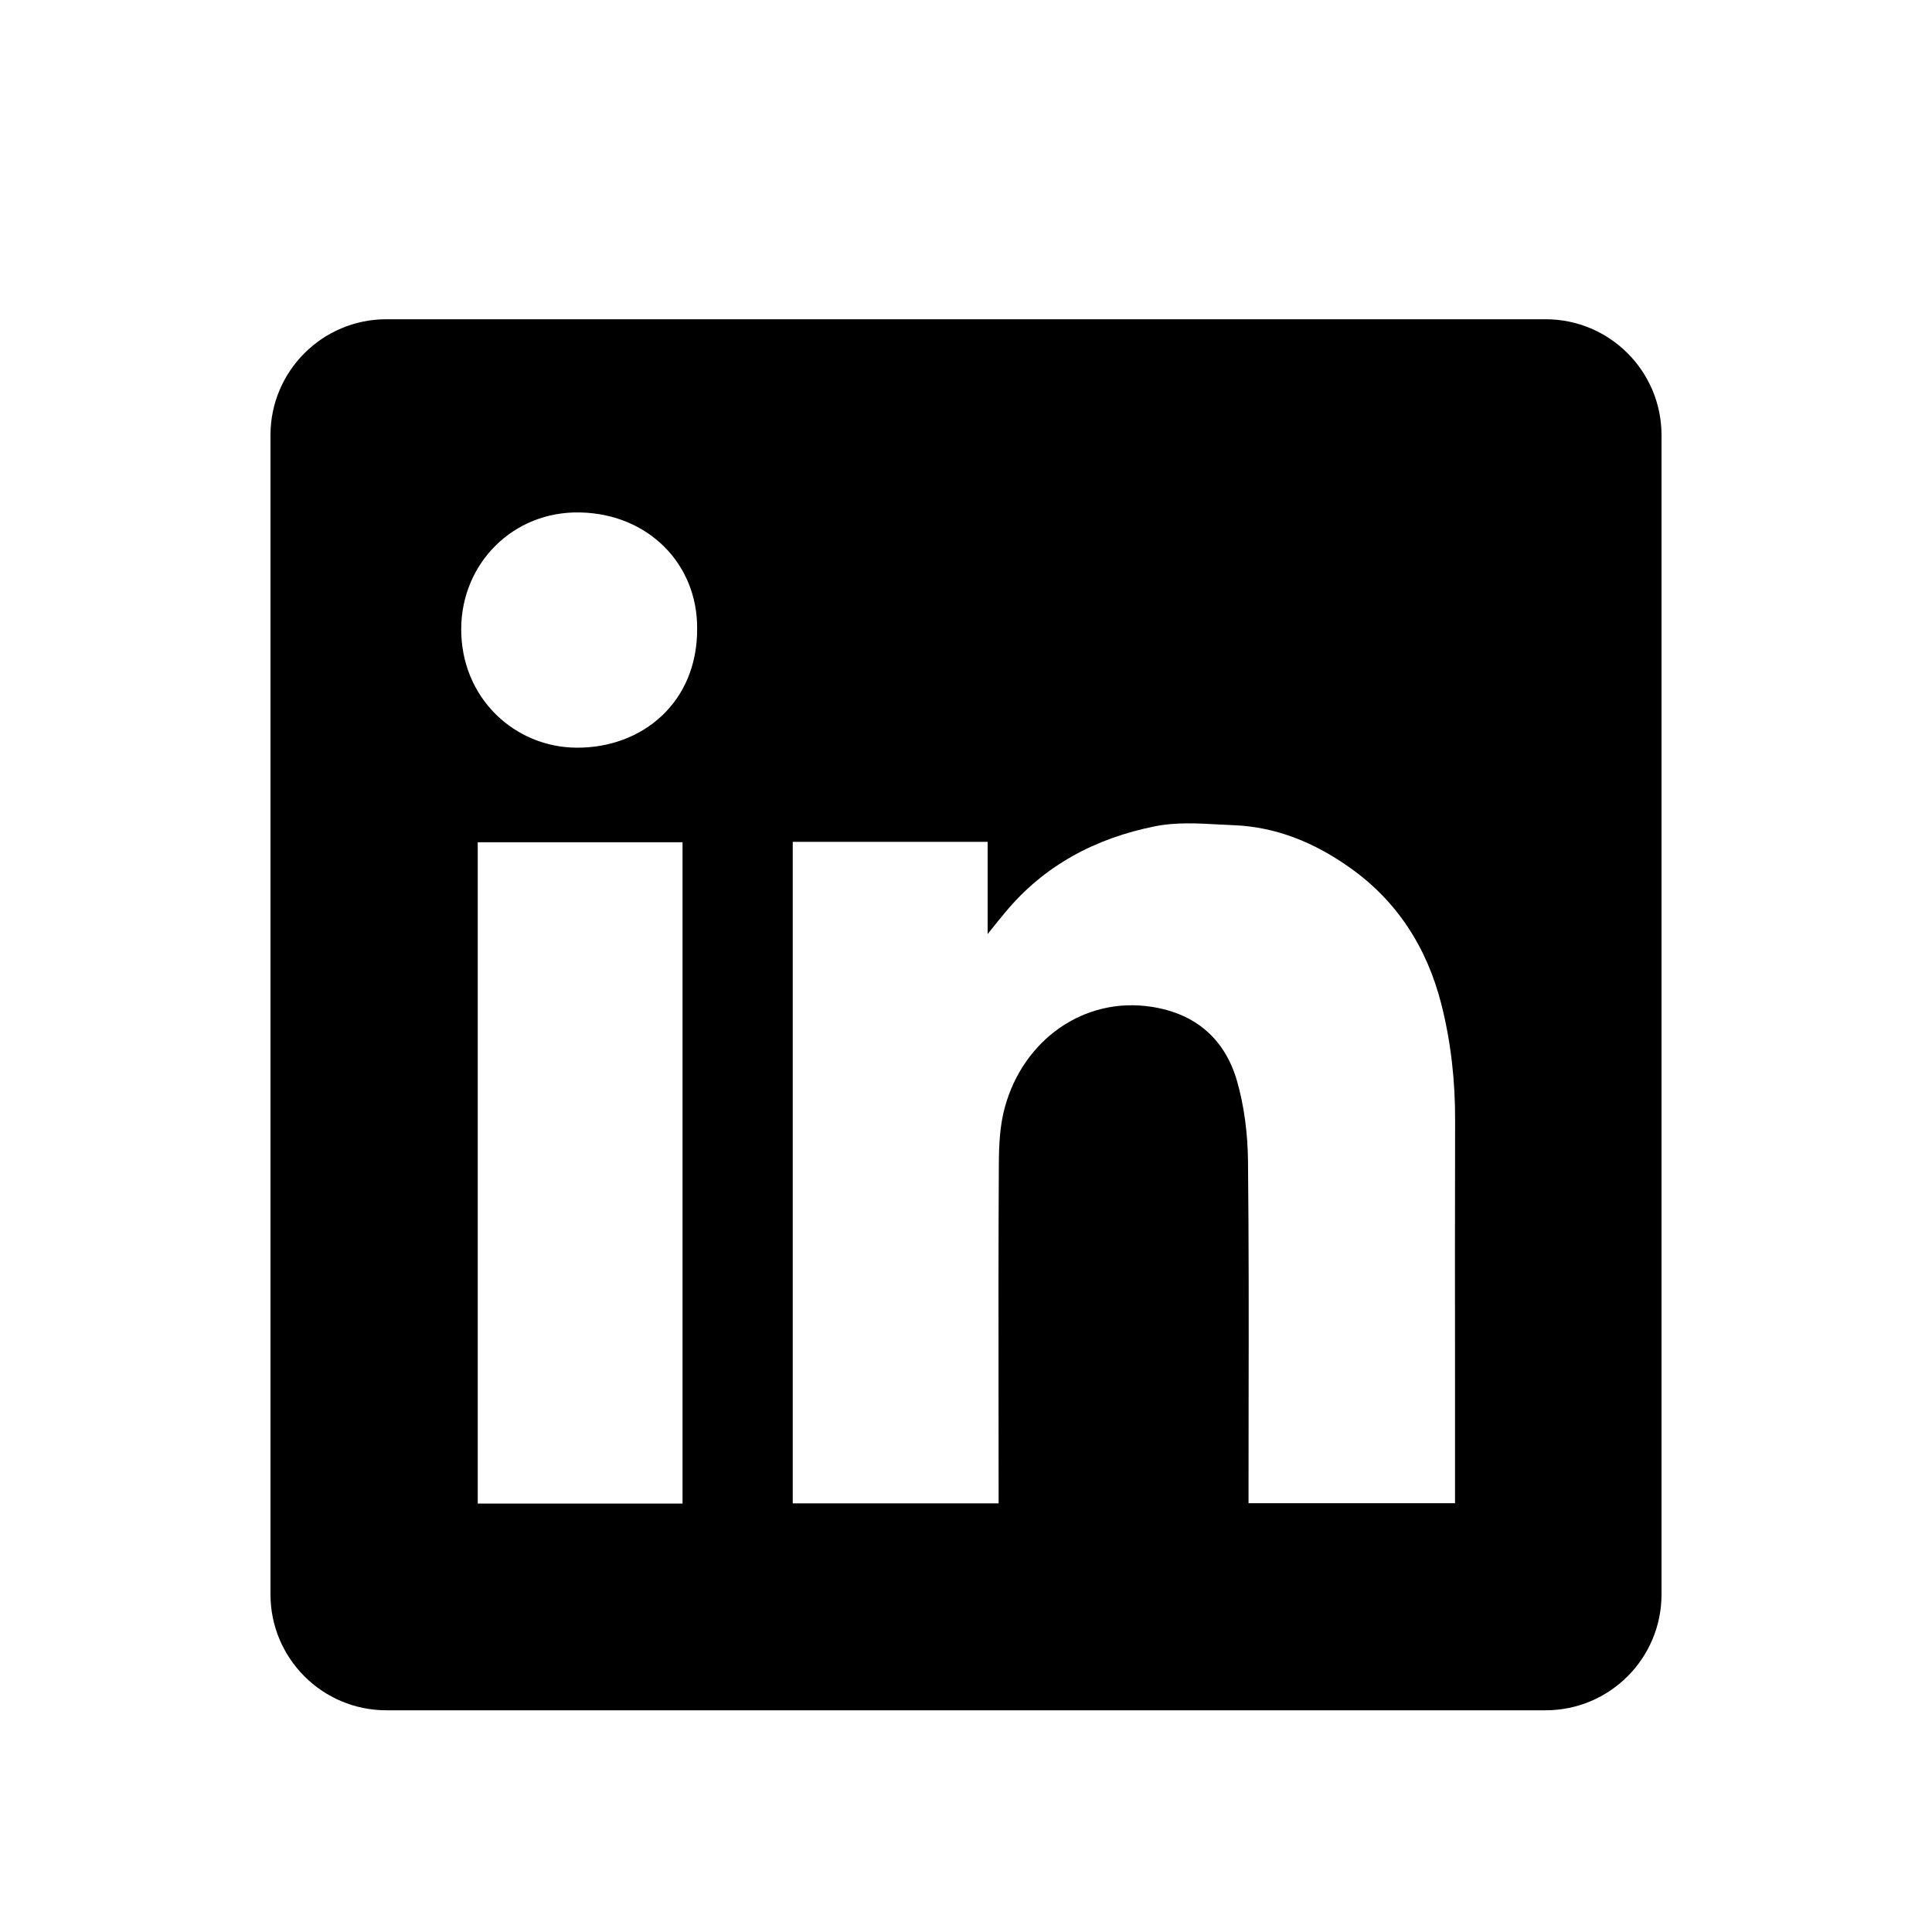 <svg width="25" height="25" viewBox="0 0 25 25" fill="none" xmlns="http://www.w3.org/2000/svg">
<path fill-rule="evenodd" clip-rule="evenodd" d="M5 4.131C4.172 4.131 3.5 4.803 3.5 5.631V20.631C3.5 21.46 4.172 22.131 5 22.131H20C20.828 22.131 21.5 21.46 21.5 20.631V5.631C21.5 4.803 20.828 4.131 20 4.131H5ZM9.021 8.134C9.026 9.09 8.311 9.68 7.461 9.675C6.661 9.671 5.964 9.034 5.968 8.135C5.972 7.29 6.64 6.611 7.508 6.631C8.388 6.65 9.026 7.296 9.021 8.134ZM12.78 10.893H10.26H10.258V19.453H12.922V19.253C12.922 18.873 12.921 18.493 12.921 18.113C12.92 17.099 12.919 16.084 12.925 15.071C12.926 14.825 12.937 14.569 13.001 14.334C13.238 13.457 14.027 12.89 14.907 13.029C15.473 13.118 15.847 13.445 16.004 13.978C16.101 14.312 16.145 14.67 16.149 15.018C16.16 16.065 16.159 17.113 16.157 18.16C16.157 18.53 16.156 18.9 16.156 19.27V19.451H18.828V19.246C18.828 18.794 18.828 18.342 18.828 17.89C18.827 16.761 18.826 15.631 18.829 14.502C18.831 13.991 18.776 13.488 18.651 12.994C18.464 12.26 18.077 11.652 17.448 11.214C17.003 10.902 16.513 10.7 15.966 10.678C15.904 10.675 15.841 10.672 15.778 10.669C15.498 10.653 15.214 10.638 14.947 10.692C14.182 10.845 13.51 11.195 13.002 11.813C12.943 11.883 12.885 11.955 12.799 12.063L12.78 12.087V10.893ZM6.182 19.456H8.832V10.899H6.182V19.456Z" fill="black"/>
</svg>
